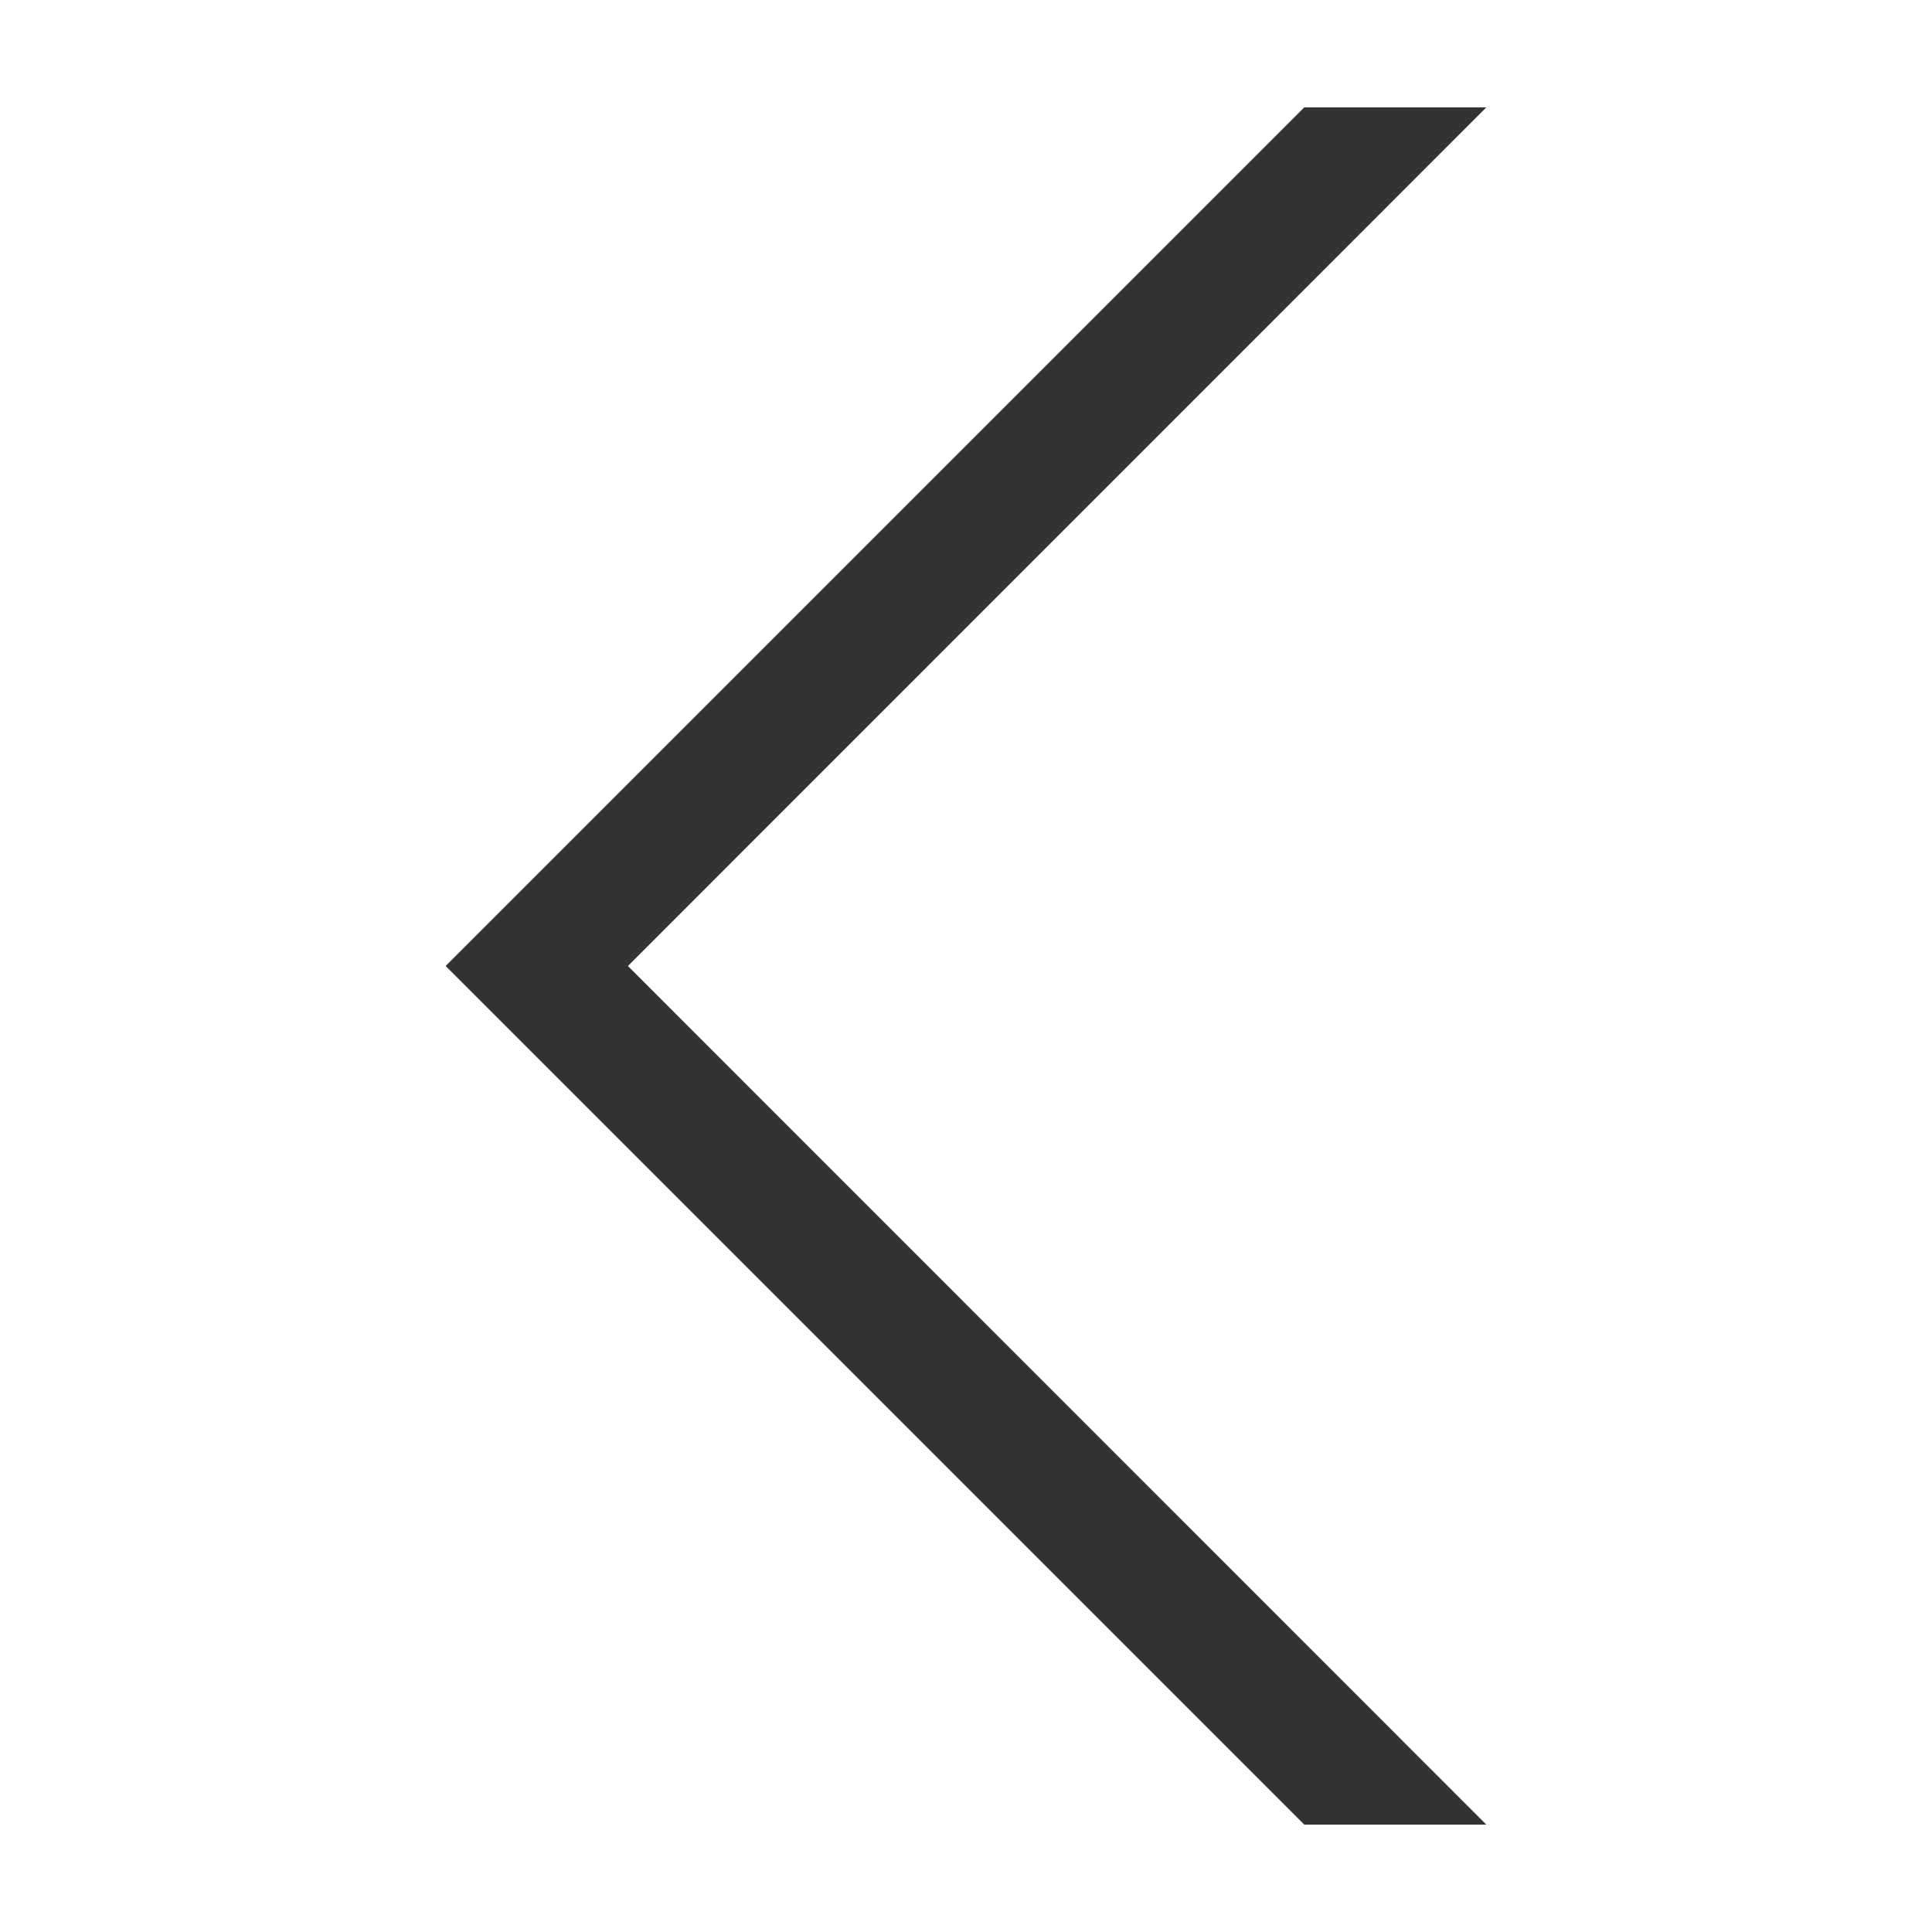 <?xml version="1.0" encoding="UTF-8"?>
<svg width="48px" height="48px" viewBox="0 0 48 48" version="1.1" xmlns="http://www.w3.org/2000/svg" xmlns:xlink="http://www.w3.org/1999/xlink">
    <title>00_general/icn_chevron_left</title>
    <defs>
        <polygon id="path-1" points="36.928 45.333 15.6 24 36.928 2.667 32.405 2.667 11.072 24 32.405 45.333"></polygon>
    </defs>
    <g id="00_general/icn_chevron_left" stroke="none" stroke-width="1" fill="none" fill-rule="evenodd">
        <g id="System-icons/-Help-/-Active">
            <mask id="mask-2" fill="white">
                <use xlink:href="#path-1"></use>
            </mask>
            <use id="Icon-colour" fill="#333333" xlink:href="#path-1"></use>
        </g>
    </g>
</svg>
